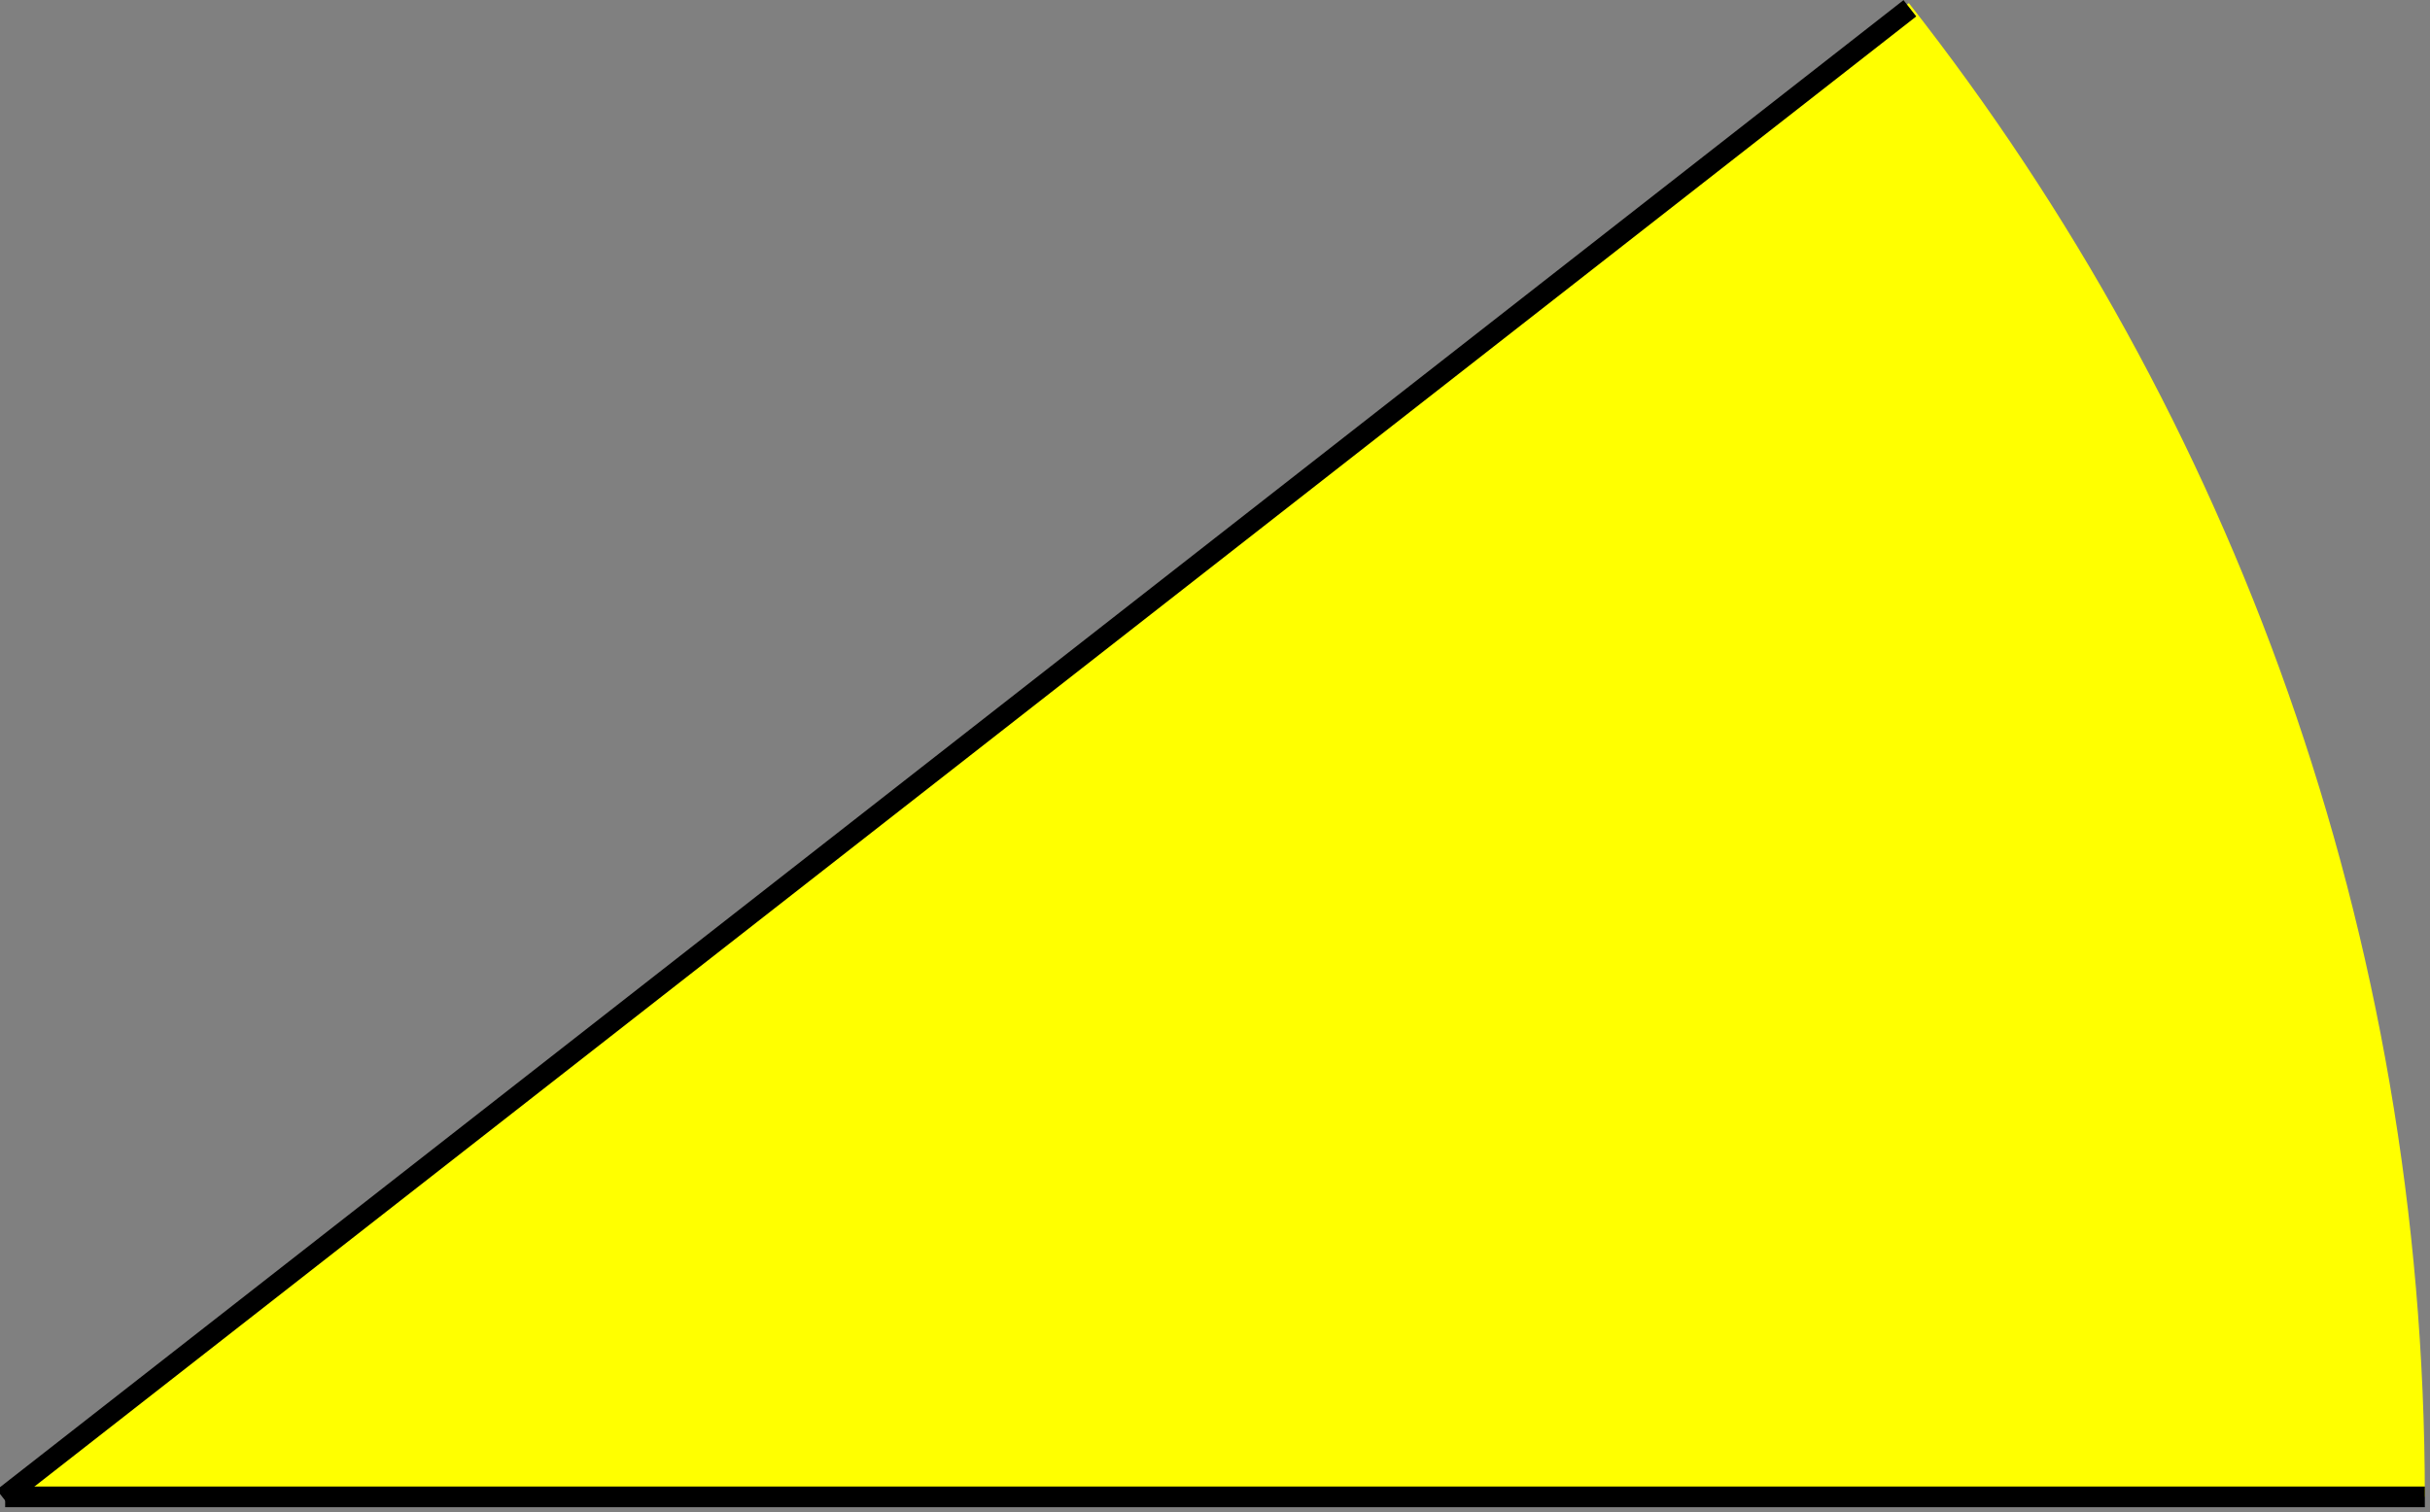 <?xml version="1.0" encoding="utf-8"?>
<!-- Generator: Adobe Illustrator 22.0.1, SVG Export Plug-In . SVG Version: 6.00 Build 0)  -->
<svg version="1.1" id="_x33_8" xmlns="http://www.w3.org/2000/svg" xmlns:xlink="http://www.w3.org/1999/xlink" x="0px" y="0px"
	 viewBox="0 0 235 146.3" style="enable-background:new 0 0 235 146.3;" xml:space="preserve">
<rect x="0" y="0" width="235" height="146.3" fill="#808080" stroke="none"/>
<style type="text/css">
	.st0{fill-rule:evenodd;clip-rule:evenodd;fill:#FFFF00;}
	.st1{fill:none;stroke:#000000;stroke-width:2;stroke-miterlimit:10;}
</style>
<g id="Слой_2__x28_копия_x29_">
	<path class="st0" d="M234.5,144.8c0-54.5-18.6-104.7-49.9-144.5L2,144.3"/>
</g>
<g>
	<line class="st1" x1="0.5" y1="144.8" x2="234.5" y2="144.8"/>
</g>
<g>
	<line class="st1" x1="0.3" y1="144.9" x2="184.7" y2="0.8"/>
</g>
</svg>
